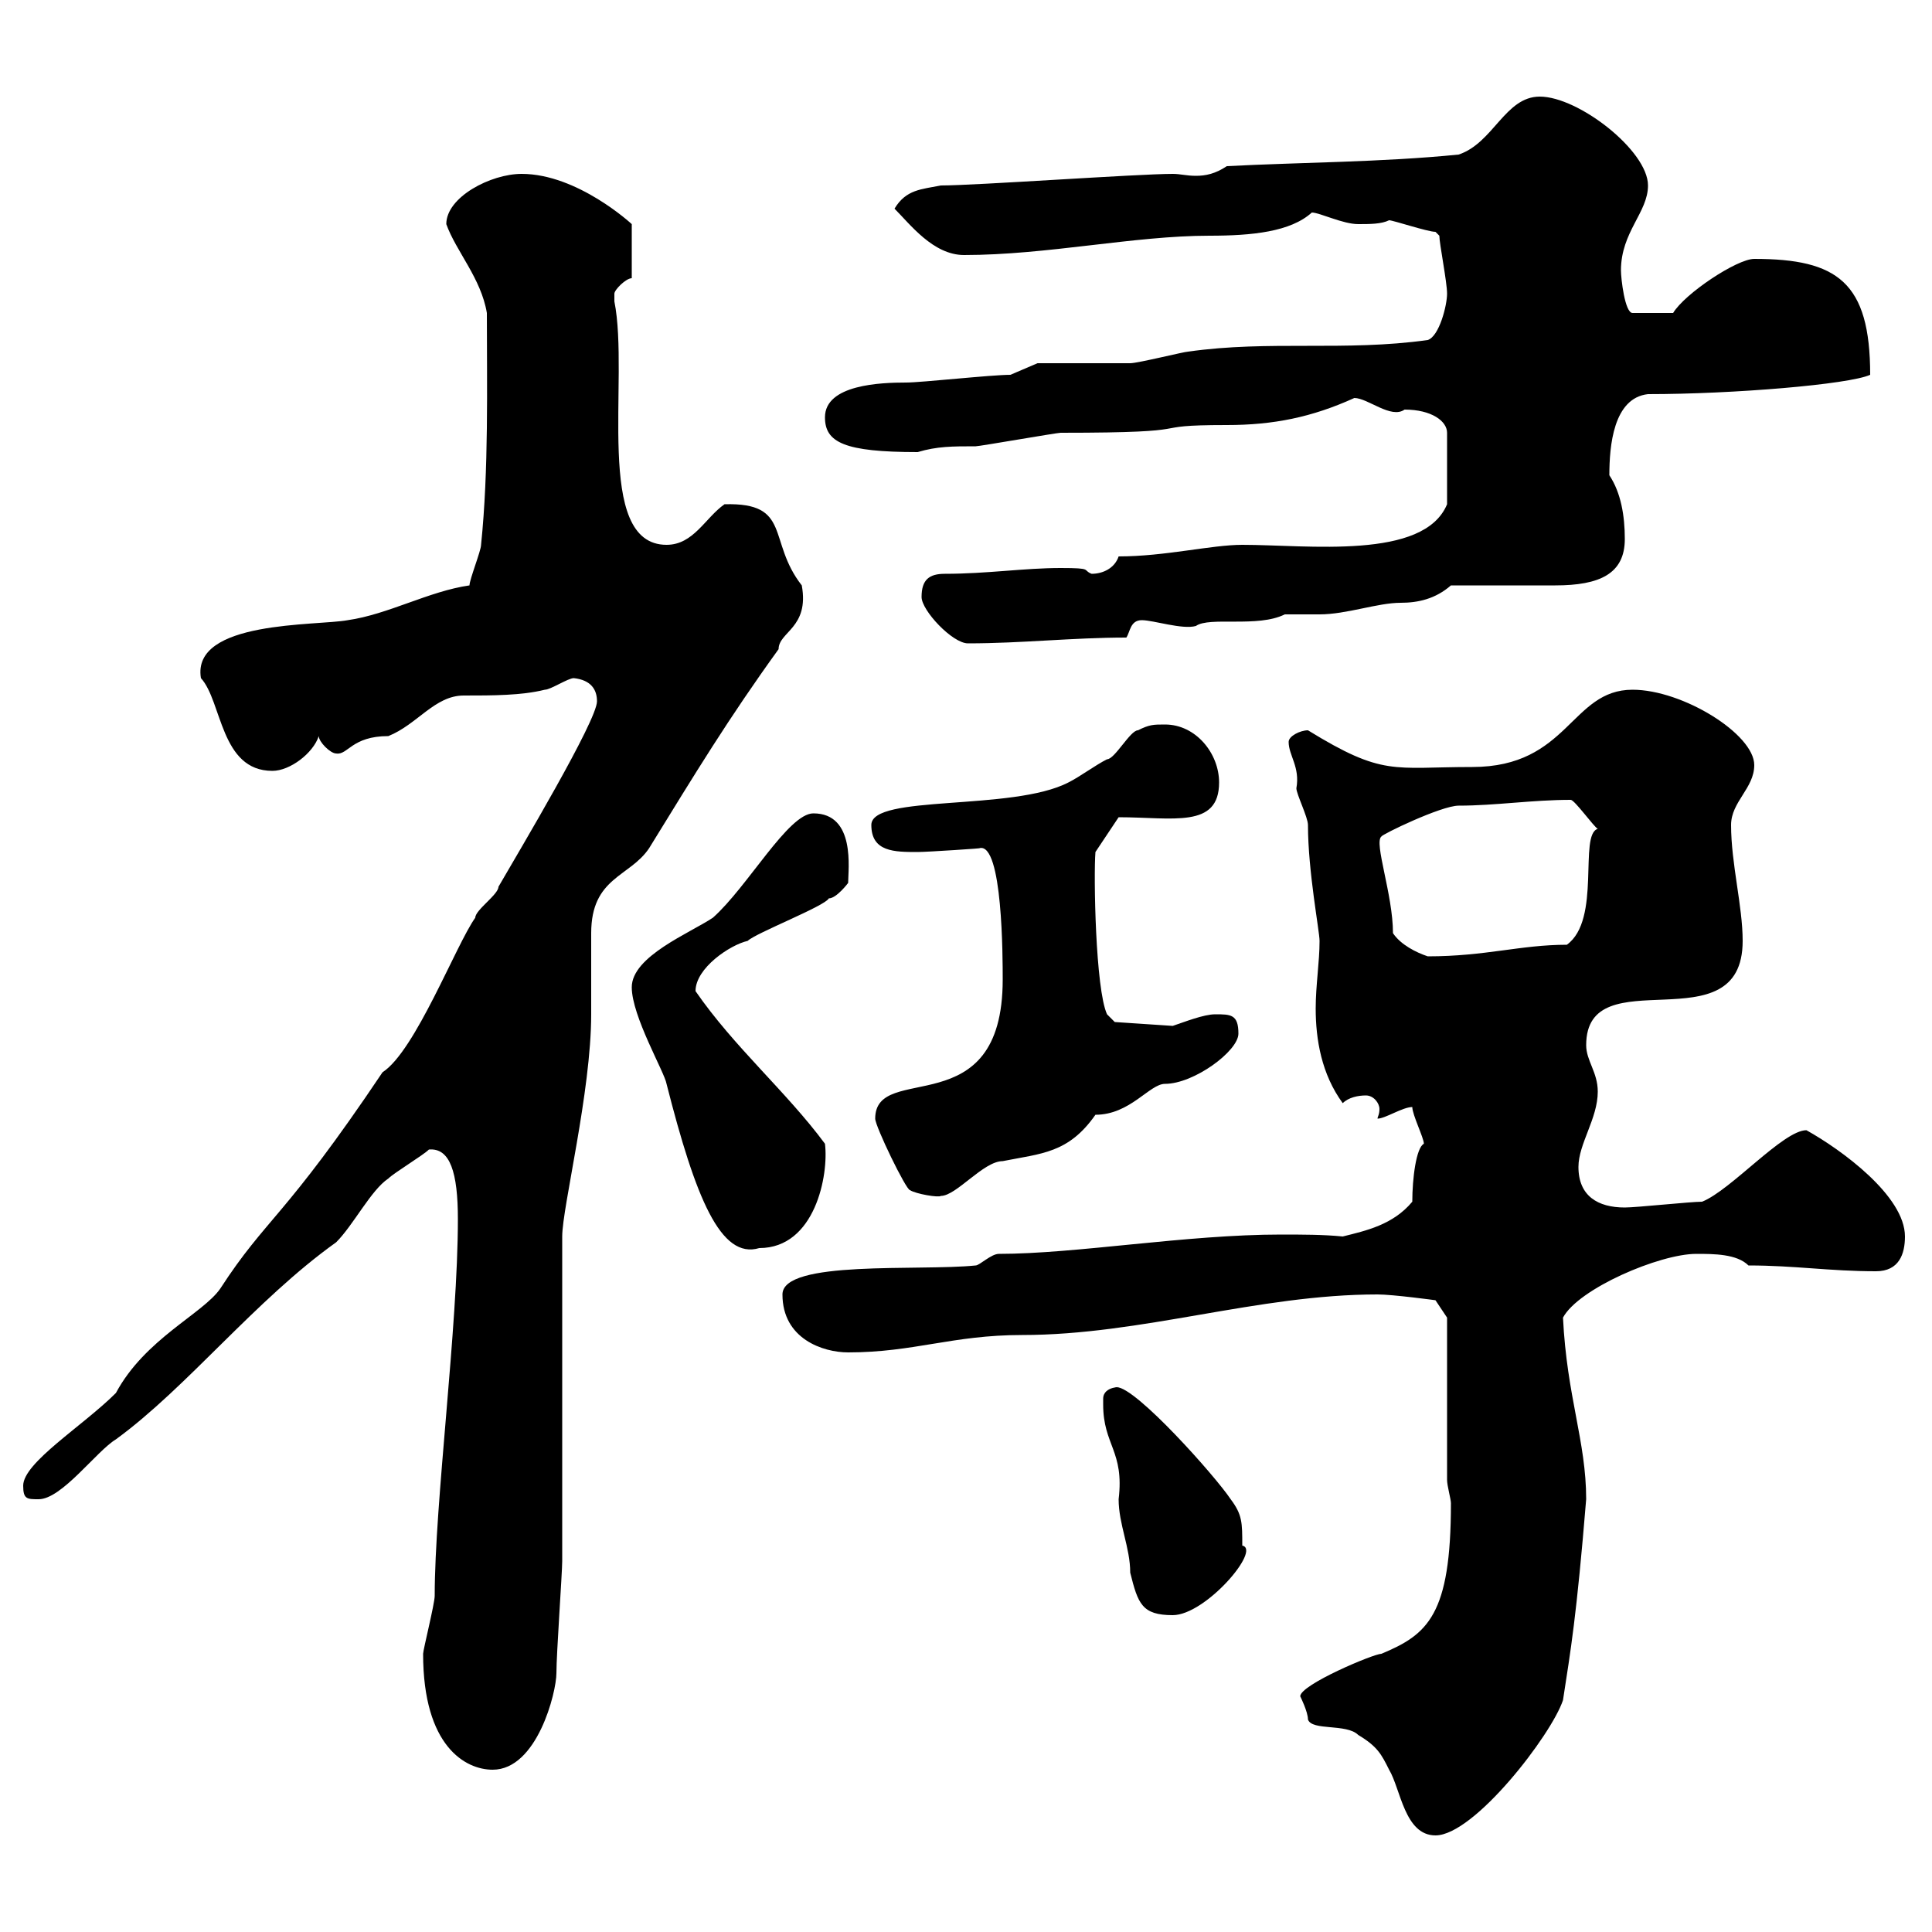 <svg xmlns="http://www.w3.org/2000/svg" xmlns:xlink="http://www.w3.org/1999/xlink" width="300" height="300"><path d="M201.90 263.40C201.90 263.40 203.10 265.80 203.10 267C203.70 268.80 209.10 267.60 210.90 269.40C213.90 271.20 214.50 272.40 215.70 274.80C217.50 277.80 218.10 285 222.90 285C228.90 285 240.90 269.40 242.70 264C243.90 256.20 244.80 251.10 246.30 232.80C246.30 223.80 243.30 216.90 242.70 204.60C245.10 200.10 257.70 194.70 263.40 194.70C266.10 194.70 269.70 194.70 271.50 196.50C278.70 196.50 284.10 197.40 291.30 197.40C294.90 197.40 295.80 194.70 295.80 192C295.80 185.70 285.90 178.50 280.50 175.50C276.90 175.50 268.80 184.80 264.30 186.60C262.50 186.60 254.10 187.50 252.30 187.50C248.10 187.50 245.10 185.70 245.10 181.20C245.10 177.60 248.10 173.70 248.10 169.50C248.10 166.50 246.30 164.70 246.30 162.30C246.30 148.50 270.60 162.60 270.60 146.10C270.60 140.70 268.80 134.10 268.80 128.10C268.80 124.50 272.40 122.40 272.40 118.80C272.40 114 261.30 107.10 253.50 107.10C243.90 107.10 243.60 119.10 228.60 119.10C216.30 119.10 214.80 120.60 203.10 113.40C201.90 113.40 200.10 114.30 200.10 115.20C200.10 117.30 201.90 119.10 201.30 122.40C201.30 123.30 203.10 126.90 203.10 128.10C203.10 135.30 204.90 144.60 204.90 146.10C204.90 149.40 204.30 153 204.30 156.60C204.30 161.40 205.20 166.80 208.50 171.30C209.40 170.40 210.90 170.10 212.10 170.10C213.30 170.10 214.20 171.30 214.20 172.20C214.20 173.10 213.90 173.40 213.90 173.70C215.10 173.70 217.80 171.90 219.30 171.90C219.30 173.10 221.10 176.70 221.10 177.60C219.90 178.20 219.30 183 219.30 186.60C216.30 190.20 212.10 191.10 208.50 192C205.50 191.70 202.20 191.70 198.90 191.70C184.20 191.70 167.10 194.70 155.10 194.70C153.90 194.70 152.10 196.50 151.50 196.50C142.80 197.40 121.50 195.60 121.50 201C121.50 207.90 127.80 210 131.70 210C141.90 210 147.90 207.30 158.70 207.30C177.30 207.30 195.30 201 213.90 201C216.30 201 222.90 201.90 222.90 201.90L224.70 204.60L224.70 229.80C224.70 230.70 225.30 232.80 225.30 233.40C225.30 250.80 221.70 253.80 214.50 256.80C213.30 256.80 201.90 261.60 201.90 263.40ZM65.70 256.80C65.70 271.20 72.30 274.80 76.50 274.80C83.40 274.80 86.40 262.80 86.40 259.80C86.40 256.80 87.30 244.20 87.30 242.40C87.30 235.20 87.30 199.20 87.30 192C87.30 187.50 91.80 169.50 91.80 157.50C91.80 156.90 91.80 146.10 91.80 144.90C91.80 136.20 97.80 136.20 100.80 131.70C108 120 113.10 111.60 120.90 100.80C120.90 98.10 125.70 97.50 124.50 90.90C119.10 84 123 78 112.50 78.30C109.50 80.40 107.70 84.60 103.50 84.60C92.10 84.60 97.80 58.80 95.40 46.80C95.40 46.80 95.40 46.80 95.40 45.60C95.40 45 97.20 43.20 98.10 43.20L98.10 34.80C98.10 34.80 89.70 27 81 27C76.20 27 69.30 30.60 69.30 34.80C70.80 39 74.70 43.20 75.60 48.60C75.60 60 75.90 72.90 74.70 84.60C74.70 85.50 72.90 90 72.90 90.90C66.60 91.80 60.30 95.40 54 96.30C49.20 97.20 29.70 96.30 31.20 105.30C34.50 108.90 34.20 119.70 42.30 119.70C45 119.70 48.60 117 49.50 114.30C49.50 115.20 51.30 117 52.20 117C54 117.30 54.60 114.30 60.30 114.30C64.80 112.50 67.50 108 72 108C76.50 108 81 108 84.60 107.10C85.50 107.10 88.20 105.30 89.10 105.30C91.80 105.60 92.70 107.10 92.70 108.90C92.70 111.90 80.70 132 77.40 137.70C77.40 138.90 73.80 141.30 73.80 142.50C70.80 146.70 64.50 163.20 59.40 166.50C44.10 189.30 41.40 189 34.20 200.10C31.50 204 22.50 207.90 18 216.30C12.90 221.40 3.60 227.10 3.60 230.70C3.60 232.80 4.20 232.80 6 232.80C9.60 232.80 15 225.30 18 223.50C29.10 215.40 39.60 201.90 52.20 192.90C54.90 190.20 57.60 184.80 60.30 183C61.20 182.10 65.70 179.40 66.60 178.50C69.90 178.20 71.10 182.10 71.10 189.30C71.10 206.10 67.50 233.40 67.50 247.80C67.50 249 65.70 256.20 65.70 256.80ZM171.30 218.10C171.30 224.40 174.60 225.30 173.70 232.80C173.70 236.70 175.50 240.30 175.50 244.20C176.70 249 177.30 250.80 182.10 250.80C187.20 250.80 195.90 240.60 192.90 240C192.90 236.40 192.90 235.20 191.10 232.80C188.70 229.20 176.40 215.40 173.40 215.40C174.60 215.40 171.30 215.10 171.30 217.20C171.30 217.20 171.30 218.10 171.30 218.10ZM98.10 153.30C98.10 157.80 103.20 166.50 103.50 168.30C108 186 111.90 195.60 117.90 193.80C126.60 193.80 128.70 182.40 128.10 177.60C122.10 169.50 114 162.60 108 153.90C108 150.30 113.40 146.70 116.10 146.10C117.30 144.90 128.10 140.70 128.70 139.50C129.90 139.50 131.70 137.10 131.70 137.10C131.70 135 132.90 126.30 126.30 126.30C122.40 126.30 116.10 137.70 110.70 142.50C107.10 144.90 98.10 148.50 98.10 153.30ZM135.90 173.70C135.90 174.90 140.70 184.80 141.30 184.80C142.20 185.40 145.80 186 146.10 185.70C148.50 185.70 152.70 180.30 155.70 180.30C161.70 179.10 165.90 179.10 170.10 173.10C175.50 173.10 178.50 168.30 180.90 168.30C185.40 168.30 192.30 163.20 192.30 160.50C192.30 157.50 191.10 157.50 188.70 157.50C186.90 157.50 183.90 158.70 182.10 159.30L173.10 158.70L171.90 157.50C170.10 153.60 169.80 135.90 170.10 132.30L173.70 126.90C182.10 126.90 189.30 128.70 189.30 121.50C189.30 117 185.70 112.50 180.90 112.50C179.10 112.50 178.50 112.50 176.70 113.40C175.50 113.40 173.10 117.90 171.90 117.90C170.10 118.80 167.70 120.60 165.90 121.50C157.20 126 135.30 123.30 135.30 128.10C135.30 132.30 138.90 132.30 142.50 132.30C144 132.30 153 131.70 152.10 131.70C155.70 130.80 155.70 148.80 155.70 152.10C155.70 174.90 135.90 164.70 135.90 173.70ZM216.30 144.90C216.30 138.90 213.30 130.80 214.50 129.90C214.50 129.60 223.80 125.10 226.50 125.10C232.20 125.10 237.90 124.20 243.90 124.20C244.50 124.20 247.50 128.40 248.10 128.70C245.10 129.60 248.70 142.80 243.30 146.70C236.10 146.70 230.70 148.50 221.70 148.50C219.90 147.90 217.50 146.70 216.30 144.90ZM143.10 92.70C143.10 94.80 147.90 99.90 150.30 99.90C158.70 99.90 166.50 99 174.90 99C175.50 98.10 175.50 96.30 177.30 96.30C179.10 96.30 183.60 97.80 185.70 97.20C187.80 95.70 195.30 97.50 199.50 95.40C200.10 95.40 203.70 95.40 204.90 95.40C209.10 95.40 213.90 93.60 217.50 93.60C220.20 93.60 222.90 93 225.30 90.90C228.30 90.90 239.10 90.90 241.50 90.90C248.40 90.90 252.30 89.10 252.30 83.70C252.30 80.10 251.70 76.50 249.90 73.80C249.90 69.30 250.50 61.80 255.90 61.20C269.10 61.20 287.10 59.70 290.40 58.20C290.40 43.80 285.30 40.20 272.40 40.20C269.70 40.20 261.60 45.60 259.80 48.60L253.50 48.60C252.30 48.60 251.70 43.20 251.70 42C251.70 36 255.90 33 255.90 28.80C255.90 23.40 245.10 15 239.10 15C233.70 15 231.90 22.20 226.50 24C214.50 25.20 201.90 25.20 190.50 25.80C188.70 27 187.20 27.30 185.70 27.30C184.20 27.30 183.30 27 182.10 27C176.70 27 151.50 28.80 146.10 28.80C143.10 29.40 140.70 29.40 138.90 32.40C141.30 34.80 144.90 39.60 149.70 39.60C162.60 39.60 176.10 36.60 187.80 36.60C194.40 36.60 200.40 36 203.70 33C204.90 33 208.50 34.80 210.90 34.80C212.70 34.80 214.50 34.80 215.70 34.20C216.30 34.20 221.70 36 222.90 36C222.90 36 223.50 36.60 223.50 36.60C223.50 37.80 224.70 43.80 224.70 45.60C224.70 47.40 223.50 52.20 221.70 52.80C208.80 54.60 197.10 52.80 184.50 54.60C183.90 54.60 176.70 56.40 175.50 56.40C173.70 56.40 162.90 56.40 161.10 56.40L156.90 58.20C153.90 58.20 143.10 59.40 140.70 59.40C136.80 59.40 128.10 59.70 128.10 64.80C128.10 68.70 131.10 70.20 142.50 70.20C145.50 69.30 147.90 69.30 151.50 69.30C152.10 69.30 164.10 67.20 164.70 67.20C188.10 67.20 176.70 66 190.50 66C197.70 66 203.70 64.80 210.30 61.80C212.40 61.80 216 65.10 218.10 63.60C222.30 63.60 224.70 65.40 224.70 67.20L224.70 78.30C221.10 87 203.10 84.60 192.90 84.60C188.10 84.60 180.90 86.40 173.70 86.40C173.10 88.20 171.30 89.10 169.50 89.10C168 88.50 169.80 88.20 164.70 88.20C159 88.20 153.30 89.10 146.70 89.10C144.30 89.10 143.10 90 143.10 92.70Z"/></svg>